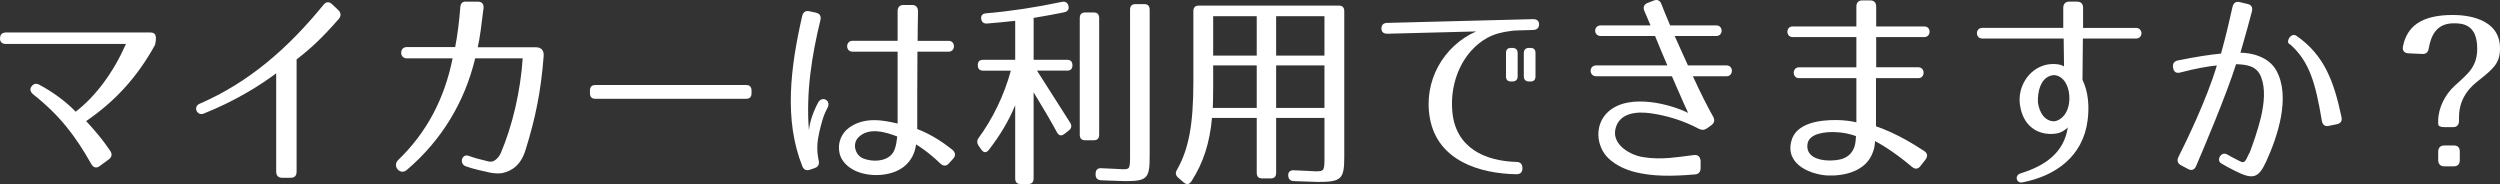 <?xml version="1.0" encoding="utf-8"?>
<!-- Generator: Adobe Illustrator 16.0.0, SVG Export Plug-In . SVG Version: 6.00 Build 0)  -->
<!DOCTYPE svg PUBLIC "-//W3C//DTD SVG 1.1//EN" "http://www.w3.org/Graphics/SVG/1.1/DTD/svg11.dtd">
<svg version="1.1" id="レイヤー_1" xmlns="http://www.w3.org/2000/svg" xmlns:xlink="http://www.w3.org/1999/xlink" x="0px"
	 y="0px" width="215.939px" height="15.896px" viewBox="0 0 215.939 15.896" enable-background="new 0 0 215.939 15.896"
	 xml:space="preserve">
<rect x="0" y="0" width="215.939" height="15.896" fill="#333333" stroke="none"/>
<g>
	<path fill="#FFFFFF" d="M13.394,3.869c-1.59,2.898-3.558,4.951-5.952,6.59c0.821,0.9,1.386,1.548,2.069,2.557
		c0.206,0.288,0.154,0.558-0.119,0.756l-0.787,0.576c-0.291,0.216-0.547,0.126-0.719-0.18c-1.385-2.449-2.72-4.195-5.012-6.014
		C2.618,7.938,2.55,7.704,2.721,7.469c0.171-0.234,0.394-0.306,0.684-0.144C4.619,7.974,5.748,8.82,6.535,9.648
		c1.744-1.332,3.284-3.439,4.345-5.852H0.514c-0.342,0-0.53-0.18-0.513-0.504c0.017-0.324,0.188-0.486,0.513-0.486h12.419
		C13.257,2.806,13.634,2.842,13.394,3.869z"/>
	<path fill="#FFFFFF" d="M25.105,15.356H24.37c-0.325,0-0.514-0.18-0.514-0.54V6.335c-1.557,1.152-3.608,2.413-6.26,3.475
		c-0.582,0.234-0.941-0.594-0.359-0.846c4.327-1.873,7.714-4.879,10.708-8.552c0.222-0.271,0.479-0.288,0.735-0.054l0.547,0.522
		c0.24,0.234,0.257,0.504,0.018,0.774c-1.386,1.584-2.378,2.521-3.626,3.475v9.687C25.619,15.176,25.447,15.356,25.105,15.356z"/>
	<path fill="#FFFFFF" d="M46.96,4.841c-0.239,3.097-0.718,5.383-1.557,8.084c-0.393,1.296-1.129,1.818-1.983,2.017
		c-0.188,0.054-0.667,0.054-1.112-0.036c-0.701-0.162-1.368-0.288-2.069-0.54c-0.616-0.216-0.343-1.135,0.257-0.9
		c0.529,0.198,1.146,0.342,1.728,0.486c0.273,0.036,0.479,0,0.804-0.36c0.051-0.072,0.153-0.198,0.239-0.396
		c0.975-2.287,1.693-5.293,1.882-8.157h-4.105c-0.906,3.781-2.908,7.094-5.918,9.651c-0.564,0.468-1.267-0.342-0.736-0.864
		c2.464-2.376,4.003-5.293,4.704-8.787h-3.968c-0.633,0-0.633-0.972,0-0.972h4.19c0.188-0.954,0.342-2.143,0.444-3.439
		c0.018-0.342,0.206-0.522,0.53-0.486h0.992c0.359,0,0.53,0.234,0.479,0.594c-0.188,1.531-0.309,2.521-0.496,3.349h5.028
		C46.755,4.084,46.994,4.354,46.96,4.841z"/>
	<path fill="#FFFFFF" d="M64.453,8.532H51.419c-0.308,0-0.462-0.162-0.462-0.486V7.83c0-0.324,0.154-0.486,0.462-0.486h13.034
		c0.309,0,0.462,0.162,0.462,0.486v0.216C64.915,8.37,64.762,8.532,64.453,8.532z"/>
	<path fill="#FFFFFF" d="M70.862,1.744c-0.753,3.097-1.249,6.248-0.992,9.507c0.068-0.63,0.291-1.44,0.787-2.376
		c0.342-0.648,1.163-0.198,0.821,0.432c-0.411,0.774-0.53,1.368-0.719,2.143c-0.171,0.756-0.239,1.512-0.052,2.376
		c0.086,0.342-0.017,0.576-0.324,0.685l-0.411,0.144c-0.308,0.108-0.547,0.018-0.667-0.288c-1.607-4.016-1.026-8.553-0.017-12.982
		c0.085-0.342,0.29-0.486,0.615-0.414l0.582,0.126C70.811,1.167,70.948,1.402,70.862,1.744z M81.228,14.131
		c-1.043-1.008-1.915-1.548-2.104-1.656c-0.086,0.738-0.428,1.44-1.077,1.944c-1.044,0.792-2.737,0.882-3.935,0.432
		c-0.667-0.252-1.437-0.792-1.607-1.674c-0.172-0.828,0.171-1.675,0.854-2.161c1.335-0.955,2.977-0.63,4.174-0.342V4.462h-3.899
		c-0.616,0-0.616-0.936,0-0.936h3.899V0.97c0-0.36,0.188-0.541,0.514-0.541h0.735c0.325,0,0.513,0.198,0.513,0.559
		c-0.017,0.972-0.034,1.8-0.034,2.539h2.686c0.599,0,0.599,0.936,0,0.936h-2.702c-0.018,2.719-0.018,4.124-0.018,6.68
		c1.334,0.504,2.463,1.333,3.045,1.8c0.273,0.234,0.291,0.522,0.051,0.774l-0.358,0.396C81.741,14.366,81.484,14.366,81.228,14.131z
		 M74.591,13.699c0.771,0.288,1.848,0.27,2.43-0.36c0.239-0.27,0.393-0.702,0.479-1.549c-0.975-0.378-2.429-0.828-3.335,0.054
		C73.582,12.403,73.855,13.429,74.591,13.699z"/>
	<path fill="#FFFFFF" d="M85.26,2.032c-0.309,0.018-0.479-0.126-0.514-0.45c-0.017-0.252,0.137-0.414,0.428-0.432
		c2.104-0.18,4.259-0.504,6.551-0.99c0.291-0.054,0.479,0.054,0.564,0.342c0.069,0.288-0.051,0.486-0.358,0.558
		c-0.736,0.144-1.625,0.324-2.651,0.486v3.619h2.891c0.308,0,0.462,0.162,0.462,0.486c0,0.288-0.154,0.45-0.462,0.45h-2.601
		l2.857,4.483c0.171,0.27,0.137,0.486-0.104,0.684l-0.393,0.306c-0.257,0.198-0.479,0.144-0.633-0.144
		c-0.53-0.972-1.215-2.143-2.019-3.457v7.436c0,0.324-0.154,0.486-0.462,0.486H88.15c-0.309,0-0.462-0.162-0.462-0.486V9.09
		c-0.548,1.333-1.3,2.593-2.275,3.853c-0.205,0.271-0.444,0.271-0.649-0.018l-0.24-0.342c-0.153-0.234-0.153-0.45,0.018-0.684
		c1.214-1.675,2.172-3.619,2.771-5.798h-2.395c-0.308,0-0.462-0.162-0.462-0.486c0-0.288,0.154-0.45,0.462-0.45h2.771V1.798
		C87.004,1.87,86.183,1.96,85.26,2.032z M94.479,12.115h-0.752c-0.309,0-0.462-0.162-0.462-0.486V1.564
		c0-0.324,0.153-0.486,0.462-0.486h0.752c0.309,0,0.462,0.162,0.462,0.486v10.065C94.94,11.953,94.787,12.115,94.479,12.115z
		 M97.216,15.644c-0.257,0-0.958-0.036-2.104-0.072c-0.309-0.018-0.479-0.18-0.479-0.486v-0.054c0-0.342,0.154-0.522,0.479-0.504
		c1.043,0.036,1.676,0.09,1.881,0.09c0.582,0,0.616-0.036,0.616-1.188V0.843c0-0.324,0.153-0.486,0.462-0.486h0.77
		c0.308,0,0.462,0.162,0.462,0.486v12.658C99.303,15.392,99.098,15.644,97.216,15.644z"/>
	<path fill="#FFFFFF" d="M113.837,15.716c-0.206,0-0.907-0.036-2.087-0.072c-0.309-0.018-0.462-0.18-0.479-0.486
		c-0.017-0.306,0.171-0.468,0.496-0.45c1.095,0.036,1.728,0.09,1.882,0.09c0.718,0,0.753-0.054,0.753-1.188v-3.421h-4.174v4.735
		c0,0.324-0.154,0.486-0.462,0.486h-0.753c-0.308,0-0.462-0.162-0.462-0.486v-4.735h-3.865c-0.188,2.106-0.736,3.871-1.779,5.474
		c-0.171,0.27-0.41,0.306-0.65,0.108l-0.496-0.432c-0.222-0.198-0.256-0.414-0.103-0.667c1.026-1.8,1.42-3.925,1.42-7.652V0.97
		c0-0.324,0.154-0.486,0.462-0.486h12.11c0.308,0,0.462,0.162,0.462,0.486v12.585C116.111,15.464,115.872,15.716,113.837,15.716z
		 M104.754,9.324h3.797V5.651h-3.763v1.873C104.788,8.388,104.771,8.982,104.754,9.324z M108.551,1.402h-3.763v3.403h3.763V1.402z
		 M114.401,1.402h-4.174v3.403h4.174V1.402z M114.401,5.651h-4.174v3.673h4.174V5.651z"/>
	<path fill="#FFFFFF" d="M130.457,2.68c-0.701,0.09-1.385,0.252-2,0.594c-2.07,1.152-3.25,3.709-3.012,6.356
		c0.273,3.169,2.857,4.285,5.543,4.357c0.324,0,0.514,0.18,0.514,0.541c0,0.342-0.172,0.522-0.514,0.522
		c-3.164-0.054-6.791-1.152-7.475-4.808c-0.599-3.241,1.18-6.284,3.985-7.526l-7.663,0.198c-0.325,0-0.514-0.144-0.514-0.45
		s0.172-0.486,0.514-0.486l12.588-0.324c0.326,0,0.514,0.144,0.514,0.45s-0.17,0.468-0.514,0.486l-1.281,0.036
		C130.919,2.626,130.697,2.644,130.457,2.68z M130.628,7.038h-0.104c-0.307,0-0.443-0.145-0.443-0.45V4.588
		c0-0.306,0.137-0.45,0.443-0.45h0.104c0.291,0,0.461,0.144,0.461,0.45v1.999C131.089,6.893,130.919,7.038,130.628,7.038z
		 M132.185,7.038h-0.104c-0.291,0-0.461-0.145-0.461-0.45V4.588c0-0.306,0.17-0.45,0.461-0.45h0.104c0.307,0,0.445,0.144,0.445,0.45
		v1.999C132.63,6.893,132.492,7.038,132.185,7.038z"/>
	<path fill="#FFFFFF" d="M147.966,10.062c0.172,0.306,0.121,0.559-0.152,0.756l-0.377,0.27c-0.24,0.162-0.445,0.162-0.701,0.036
		c-1.316-0.702-2.736-1.134-4.105-1.333c-1.197-0.18-2.822-0.09-3.113,1.422c-0.238,1.314,1.316,2.197,2.412,2.359
		c0.752,0.126,1.506,0.126,2.275,0.072c0.633-0.054,1.248-0.144,2.104-0.252c0.359-0.036,0.547,0.144,0.582,0.504v0.612
		c0,0.342-0.172,0.54-0.496,0.558c-2.104,0.18-3.678,0.162-5.148-0.198c-0.787-0.198-1.643-0.558-2.311-1.188
		c-1.094-1.044-1.248-2.971,0.018-4.069c1.848-1.603,5.475-0.558,6.859,0.144c-0.119-0.234-0.514-1.135-1.402-3.169h-6.535
		c-0.648,0-0.648-0.937,0-0.937h6.141c-0.307-0.72-0.666-1.566-1.061-2.539h-4.686c-0.65,0-0.65-0.918,0-0.918h4.293l-0.529-1.242
		c-0.139-0.324-0.035-0.576,0.289-0.702l0.514-0.198c0.309-0.126,0.547-0.018,0.668,0.306c0.188,0.486,0.443,1.116,0.752,1.836
		h3.986c0.615,0,0.615,0.918,0,0.918h-3.594c0.359,0.81,0.754,1.674,1.146,2.539h3.336c0.615,0,0.615,0.937,0,0.937h-2.908
		C146.873,8.01,147.523,9.288,147.966,10.062z"/>
	<path fill="#FFFFFF" d="M165.136,14.401c-1.711-1.44-2.961-2.106-3.182-2.214c0,0.342-0.068,0.666-0.189,0.972
		c-0.582,1.639-2.463,2.053-3.883,1.999c-1.299-0.054-3.678-0.846-3.164-2.935c0.393-1.657,2.566-1.855,3.85-1.855
		c0.666,0,1.334,0.09,1.777,0.198V6.75h-4.959c-0.6,0-0.6-0.937,0-0.937h4.959V3.202h-5.508c-0.598,0-0.598-0.918,0-0.918h5.508
		v-1.71c0-0.36,0.189-0.54,0.514-0.54h0.684c0.326,0,0.514,0.18,0.514,0.54v1.71h4.156c0.617,0,0.6,0.918,0,0.918h-4.156v2.611
		h3.645c0.598,0,0.598,0.937,0,0.937h-3.662v4.159c1.797,0.612,3.404,1.638,4.174,2.143c0.291,0.198,0.309,0.468,0.086,0.756
		l-0.428,0.541C165.666,14.618,165.41,14.636,165.136,14.401z M156.121,12.457c-0.137,1.044,0.906,1.386,1.797,1.404
		c0.957,0.018,1.916-0.144,2.275-1.224c0.084-0.288,0.102-0.594,0.119-0.882c-0.496-0.18-1.111-0.324-1.762-0.342
		C157.746,11.376,156.24,11.485,156.121,12.457z"/>
	<path fill="#FFFFFF" d="M180.32,10.386c-0.395,3.115-2.754,4.808-5.629,5.366c-0.547,0.108-0.701-0.612-0.17-0.774
		c2.154-0.666,3.762-1.8,4.088-3.979c-0.137,0.144-0.496,0.468-1.027,0.54c-1.59,0.216-2.891-0.702-3.113-2.539
		c-0.188-1.44,0.686-2.989,2.189-3.385c0.549-0.144,1.301-0.108,1.625,0.126l-0.033-2.413h-7.031c-0.615,0-0.615-0.918,0-0.918
		h6.996V0.682c0-0.342,0.189-0.541,0.514-0.541h0.684c0.326,0,0.514,0.18,0.514,0.541V2.41h4.568c0.633,0,0.633,0.918,0,0.918
		h-4.586l-0.033,3.565C180.388,7.938,180.472,9.216,180.32,10.386z M177.035,6.569c-0.734,0.288-1.043,1.224-1.01,2.269
		c0.121,0.882,0.582,1.639,1.42,1.639c0.359-0.054,0.686-0.27,0.941-0.648c0.564-0.828,0.461-2.467-0.309-3.079
		C177.736,6.479,177.394,6.425,177.035,6.569z"/>
	<path fill="#FFFFFF" d="M194.511,0.988c-0.189,0.72-0.564,2.106-0.992,3.565c0.906,0,2.428,0.324,3.096,1.53
		c1.266,2.269,0.119,5.708-0.873,7.869c-0.666,1.44-1.129,1.602-2.719,0.792c-0.463-0.234-0.838-0.432-1.129-0.612
		c-0.496-0.234-0.086-1.062,0.445-0.81c0.256,0.162,0.598,0.324,1.008,0.54c0.359,0.198,0.479,0.216,0.668-0.09l0.273-0.558h0.018
		c0.324-0.864,0.719-1.981,0.992-3.115c0.273-1.206,0.393-2.431,0.016-3.421c-0.375-1.026-1.316-1.098-2.172-1.134
		c-0.855,2.701-2.805,7.292-3.455,8.805c-0.137,0.324-0.393,0.414-0.684,0.252l-0.615-0.324c-0.291-0.144-0.377-0.414-0.223-0.72
		c0.648-1.296,2.412-4.879,3.318-7.904c-0.855,0.09-1.779,0.252-3.166,0.612c-0.342,0.09-0.564-0.054-0.615-0.414
		c-0.068-0.342,0.086-0.558,0.41-0.63c1.711-0.342,2.686-0.486,3.73-0.594c0.461-1.656,0.82-3.241,0.992-4.033
		c0.084-0.342,0.289-0.486,0.615-0.414l0.684,0.162C194.46,0.412,194.597,0.646,194.511,0.988z M200.548,10.422
		c-0.547-3.277-1.076-5.113-2.736-6.59c-0.461-0.126,0.051-1.081,0.547-0.738c2.412,1.674,3.234,3.943,3.883,6.986
		c0.086,0.36-0.051,0.576-0.393,0.648l-0.701,0.144C200.806,10.944,200.617,10.783,200.548,10.422z"/>
	<path fill="#FFFFFF" d="M207.556,4.012c0.342-1.674,1.506-2.719,4.311-2.719c1.01,0,4.072,0.198,4.072,2.881
		c0,1.314-0.582,1.765-1.865,2.791c-0.496,0.396-1.676,1.333-1.676,3.151v0.324c0,0.342-0.172,0.54-0.514,0.54h-0.77
		c-0.326,0-0.514-0.09-0.514-0.27v-0.27c0-1.098,0.582-2.269,1.438-3.043c0.324-0.288,0.598-0.54,0.838-0.774
		c0.238-0.234,0.445-0.45,0.598-0.684c0.326-0.486,0.496-1.008,0.496-1.747c0-2.143-1.334-2.179-2.035-2.179
		c-1.574,0-1.984,1.207-2.154,2.179c-0.053,0.324-0.24,0.486-0.549,0.468l-1.213-0.054C207.677,4.588,207.488,4.373,207.556,4.012z
		 M210.601,13.825v-0.72c0-0.342,0.188-0.54,0.514-0.54h0.838c0.342,0,0.514,0.18,0.514,0.54v0.72c0,0.342-0.172,0.541-0.514,0.541
		h-0.838C210.789,14.366,210.601,14.167,210.601,13.825z"/>
</g>
</svg>
